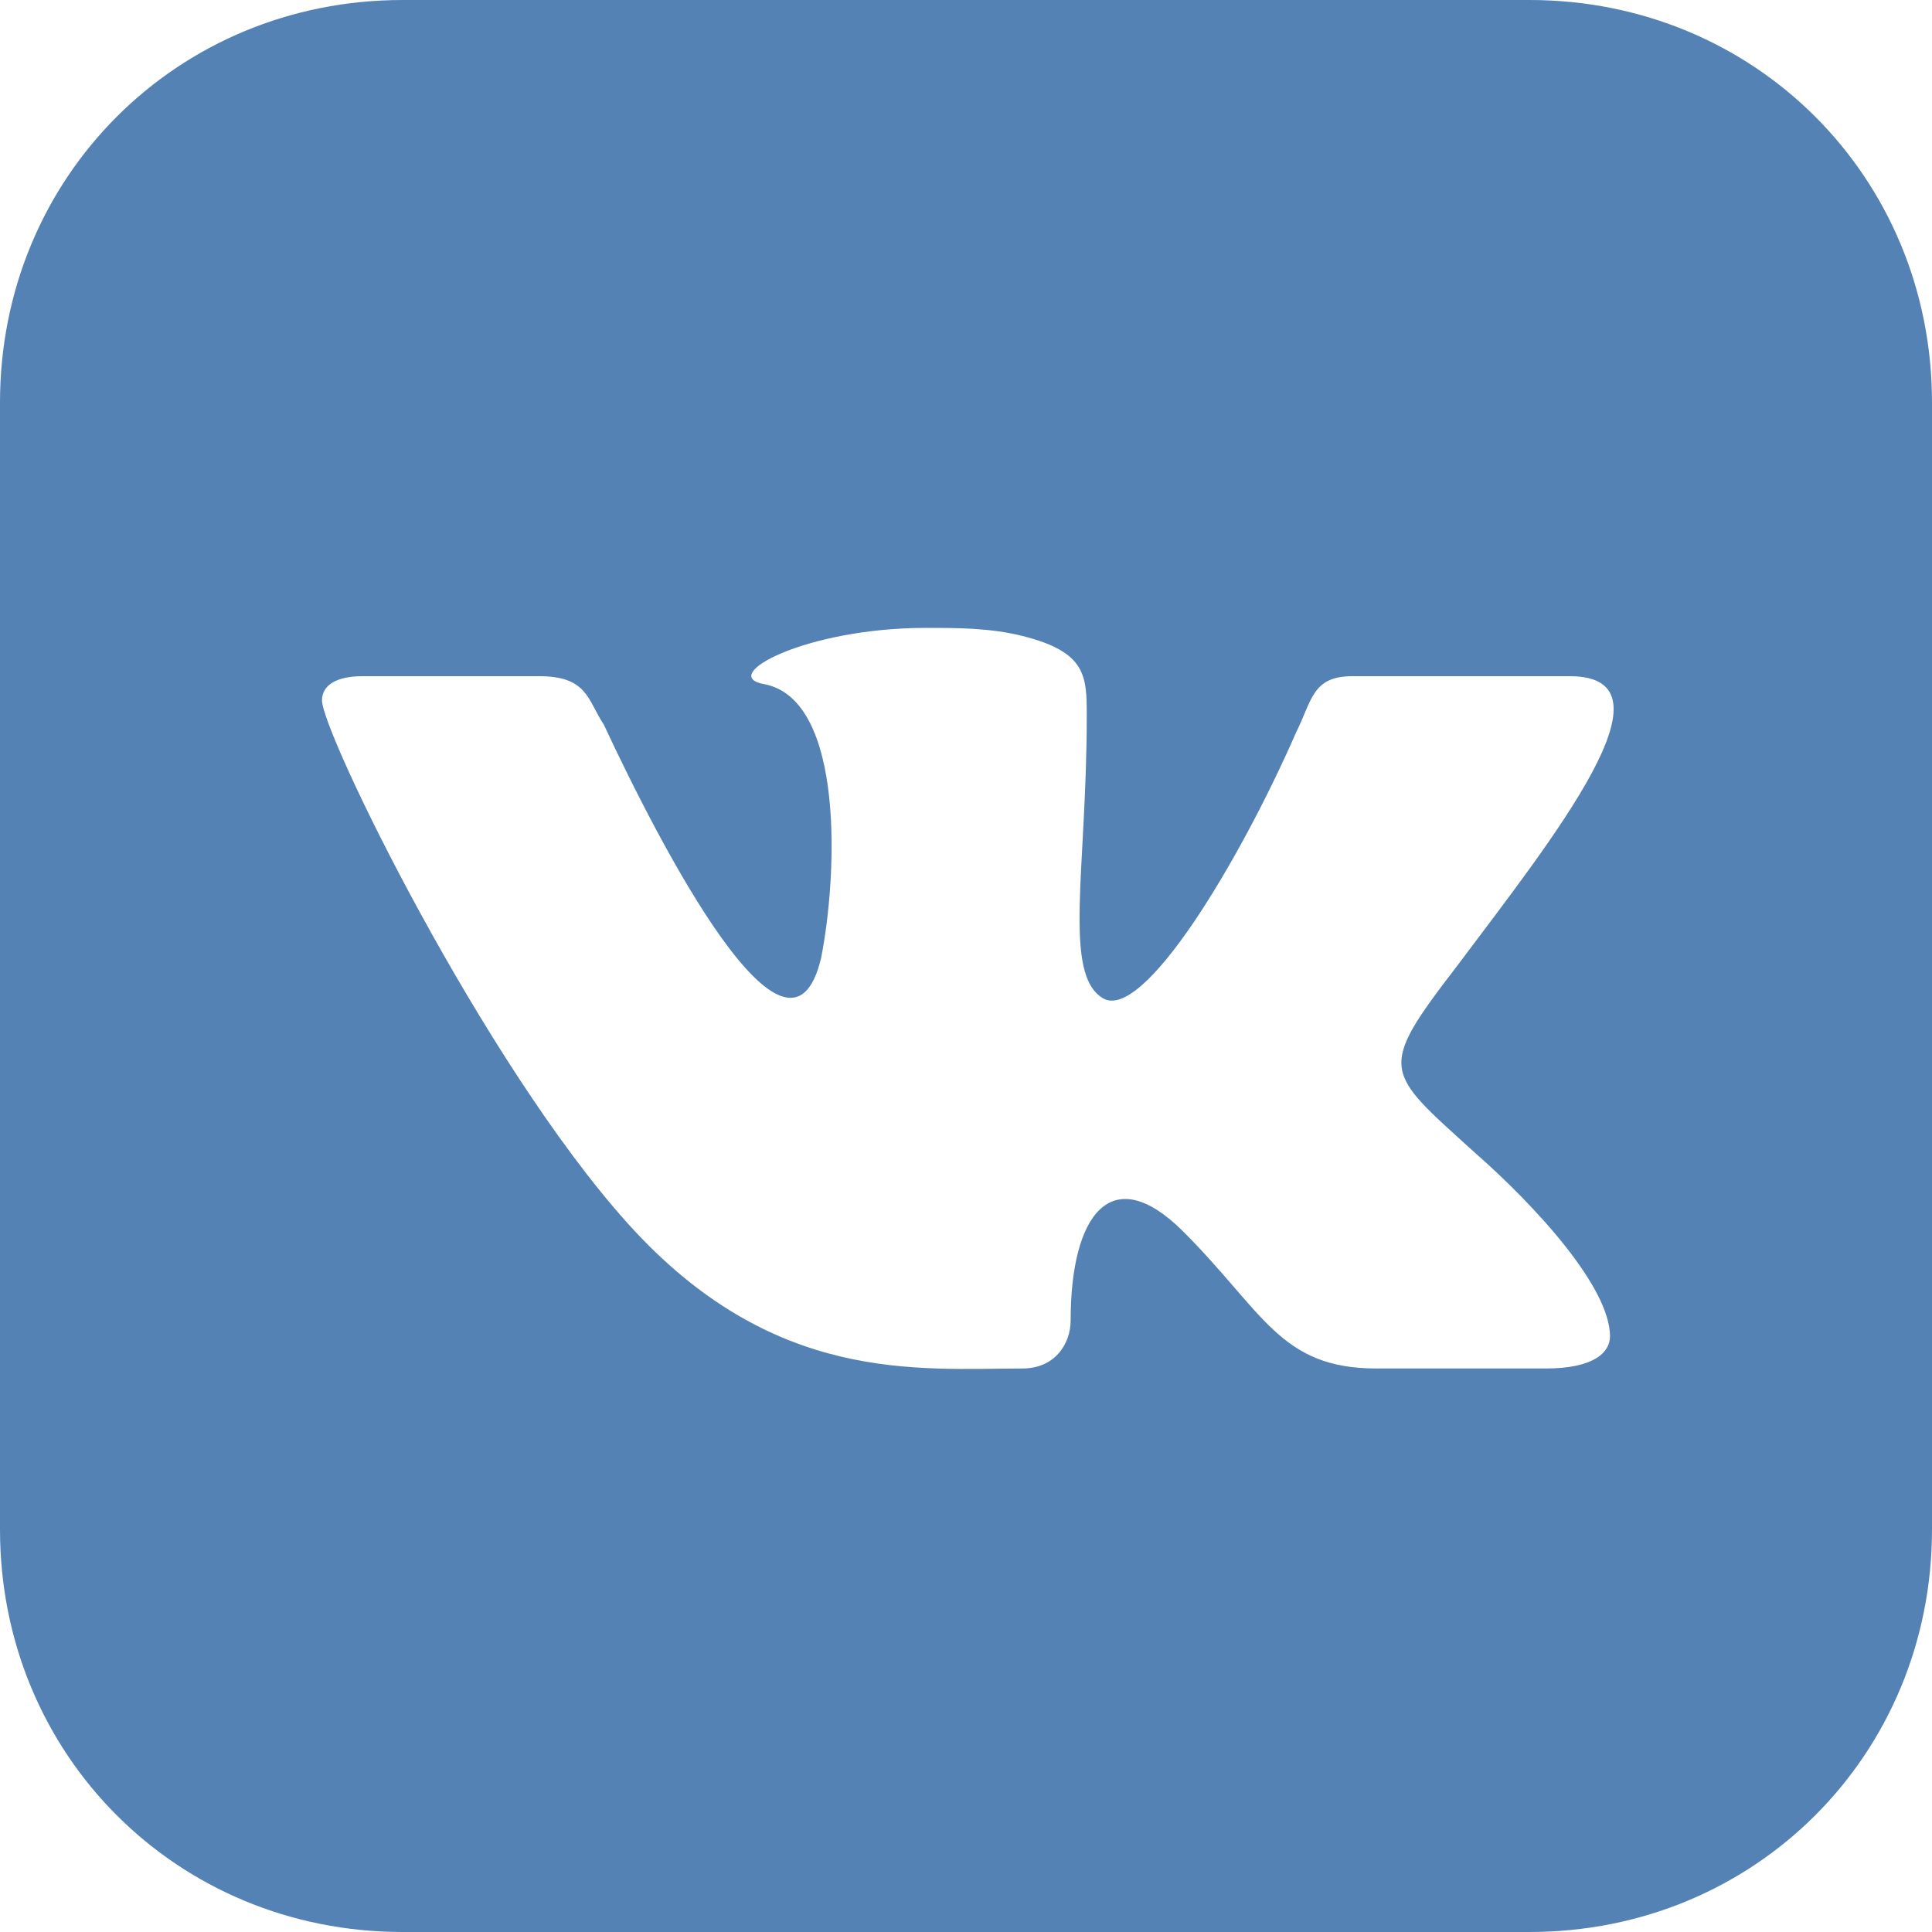 <?xml version="1.0" encoding="utf-8"?>
<!-- Generator: Adobe Illustrator 23.0.1, SVG Export Plug-In . SVG Version: 6.00 Build 0)  -->
<!DOCTYPE svg PUBLIC "-//W3C//DTD SVG 1.1//EN" "http://www.w3.org/Graphics/SVG/1.1/DTD/svg11.dtd">
<svg version="1.1" id="Слой_1" xmlns:x="http://ns.adobe.com/Extensibility/1.0/" xmlns:i="http://ns.adobe.com/AdobeIllustrator/10.0/" xmlns:graph="http://ns.adobe.com/Graphs/1.0/"
	 xmlns="http://www.w3.org/2000/svg" xmlns:xlink="http://www.w3.org/1999/xlink" x="0px" y="0px" viewBox="0 0 24 24"
	 style="enable-background:new 0 0 24 24;" xml:space="preserve">
<style type="text/css">
	.st0{fill:#5482B5;}
</style>
<path class="st0" d="M19,0H5C2.2,0,0,2.2,0,5v14c0,2.8,2.2,5,5,5h14c2.8,0,5-2.2,5-5V5C24,2.2,21.8,0,19,0z M19.2,17h-2.1
	c-1.2,0-1.4-0.7-2.4-1.7c-0.9-0.9-1.4-0.2-1.4,1.1c0,0.3-0.2,0.6-0.6,0.6c-1.3,0-3.1,0.2-4.9-1.8C6,13.2,4,9.1,4,8.7
	c0-0.2,0.2-0.3,0.5-0.3h2.2c0.6,0,0.6,0.3,0.8,0.6c0.7,1.5,2.3,4.6,2.7,2.9c0.2-1,0.3-3.2-0.7-3.4c-0.6-0.1,0.5-0.7,2-0.7
	c0.4,0,0.8,0,1.2,0.1c0.8,0.2,0.8,0.5,0.8,1c0,1.9-0.3,3.2,0.2,3.5c0.5,0.3,1.7-1.7,2.4-3.3c0.2-0.4,0.2-0.7,0.7-0.7h2.7
	c1.4,0-0.2,2-1.4,3.6c-1,1.3-0.9,1.3,0.2,2.3C19.1,15,20,16,20,16.6C20,16.8,19.8,17,19.2,17z"/>
</svg>
